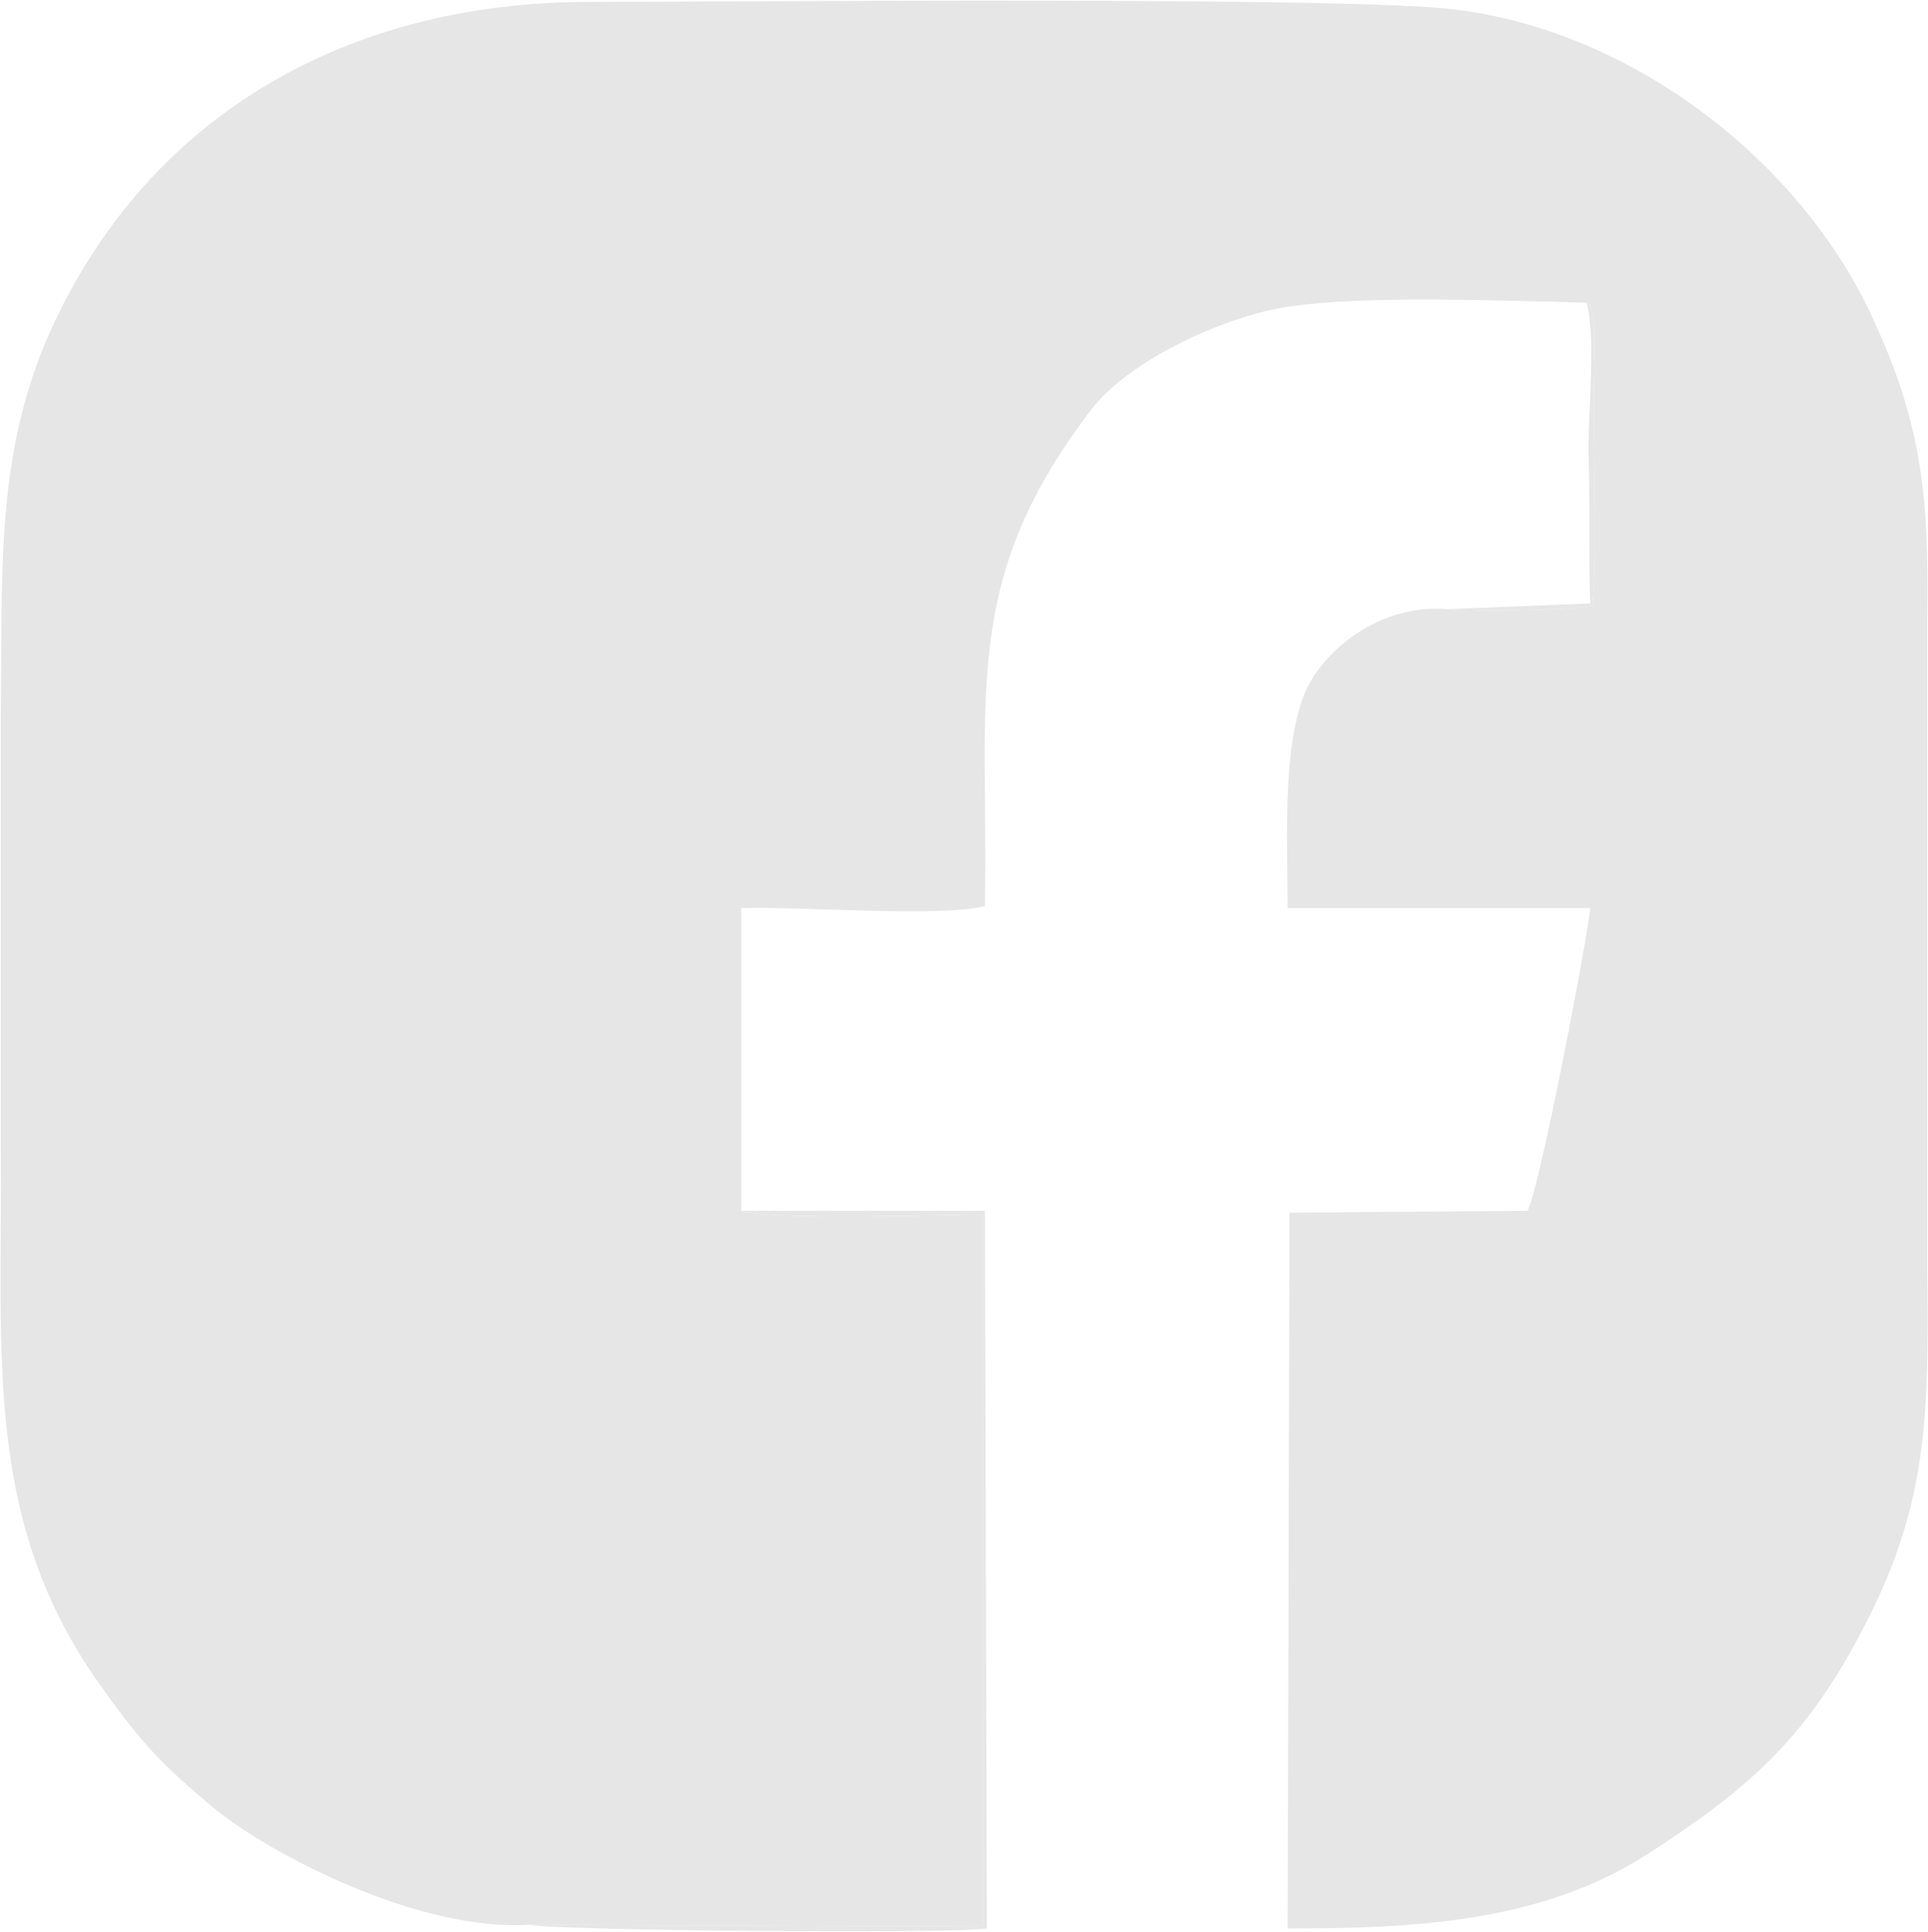 <?xml version="1.0" encoding="UTF-8"?> <!-- Creator: CorelDRAW X7 --> <svg xmlns="http://www.w3.org/2000/svg" xmlns:xlink="http://www.w3.org/1999/xlink" xml:space="preserve" width="31.165mm" height="31.232mm" style="shape-rendering:geometricPrecision; text-rendering:geometricPrecision; image-rendering:optimizeQuality; fill-rule:evenodd; clip-rule:evenodd" viewBox="0 0 1012 1015"> <defs> <style type="text/css"> <![CDATA[ .fil0 {fill:#E6E6E6} ]]> </style> </defs> <g id="Layer_x0020_1">  <path class="fil0" d="M278 1011l238 1 0 -374c-10,0 -118,3 -127,-2l0 -159c31,-1 103,5 128,-1 2,-112 -13,-171 56,-261 20,-26 70,-49 104,-54 41,-6 112,-3 156,-2 6,3 4,23 4,36 -1,31 2,101 -1,123 -10,3 -65,3 -76,2 -35,-3 -65,21 -75,44 -12,30 -9,78 -9,113l159 0c-2,19 -27,149 -33,159l-125 1 -1 376c66,0 133,-3 189,-39 51,-33 82,-59 112,-116 35,-66 36,-111 35,-193 0,-75 0,-151 0,-227 0,-37 0,-75 0,-112 1,-68 -3,-106 -32,-166 -40,-80 -126,-144 -216,-155 -53,-7 -376,-4 -455,-4 -125,0 -231,58 -283,173 -29,65 -25,125 -26,202 0,76 0,152 0,227 1,110 -10,198 55,286 20,28 31,39 56,60 30,25 109,66 167,62z"></path> <path class="fil0" d="M278 1011c7,3 220,5 240,2l-1 -377 -128 0c9,5 117,2 127,2l0 374 -238 -1z"></path> <path class="fil0" d="M760 320c11,1 66,1 76,-2 3,-22 0,-92 1,-123 0,-13 2,-33 -4,-36 5,17 1,56 1,78 1,27 0,53 1,80l-75 3z"></path> </g> </svg> 